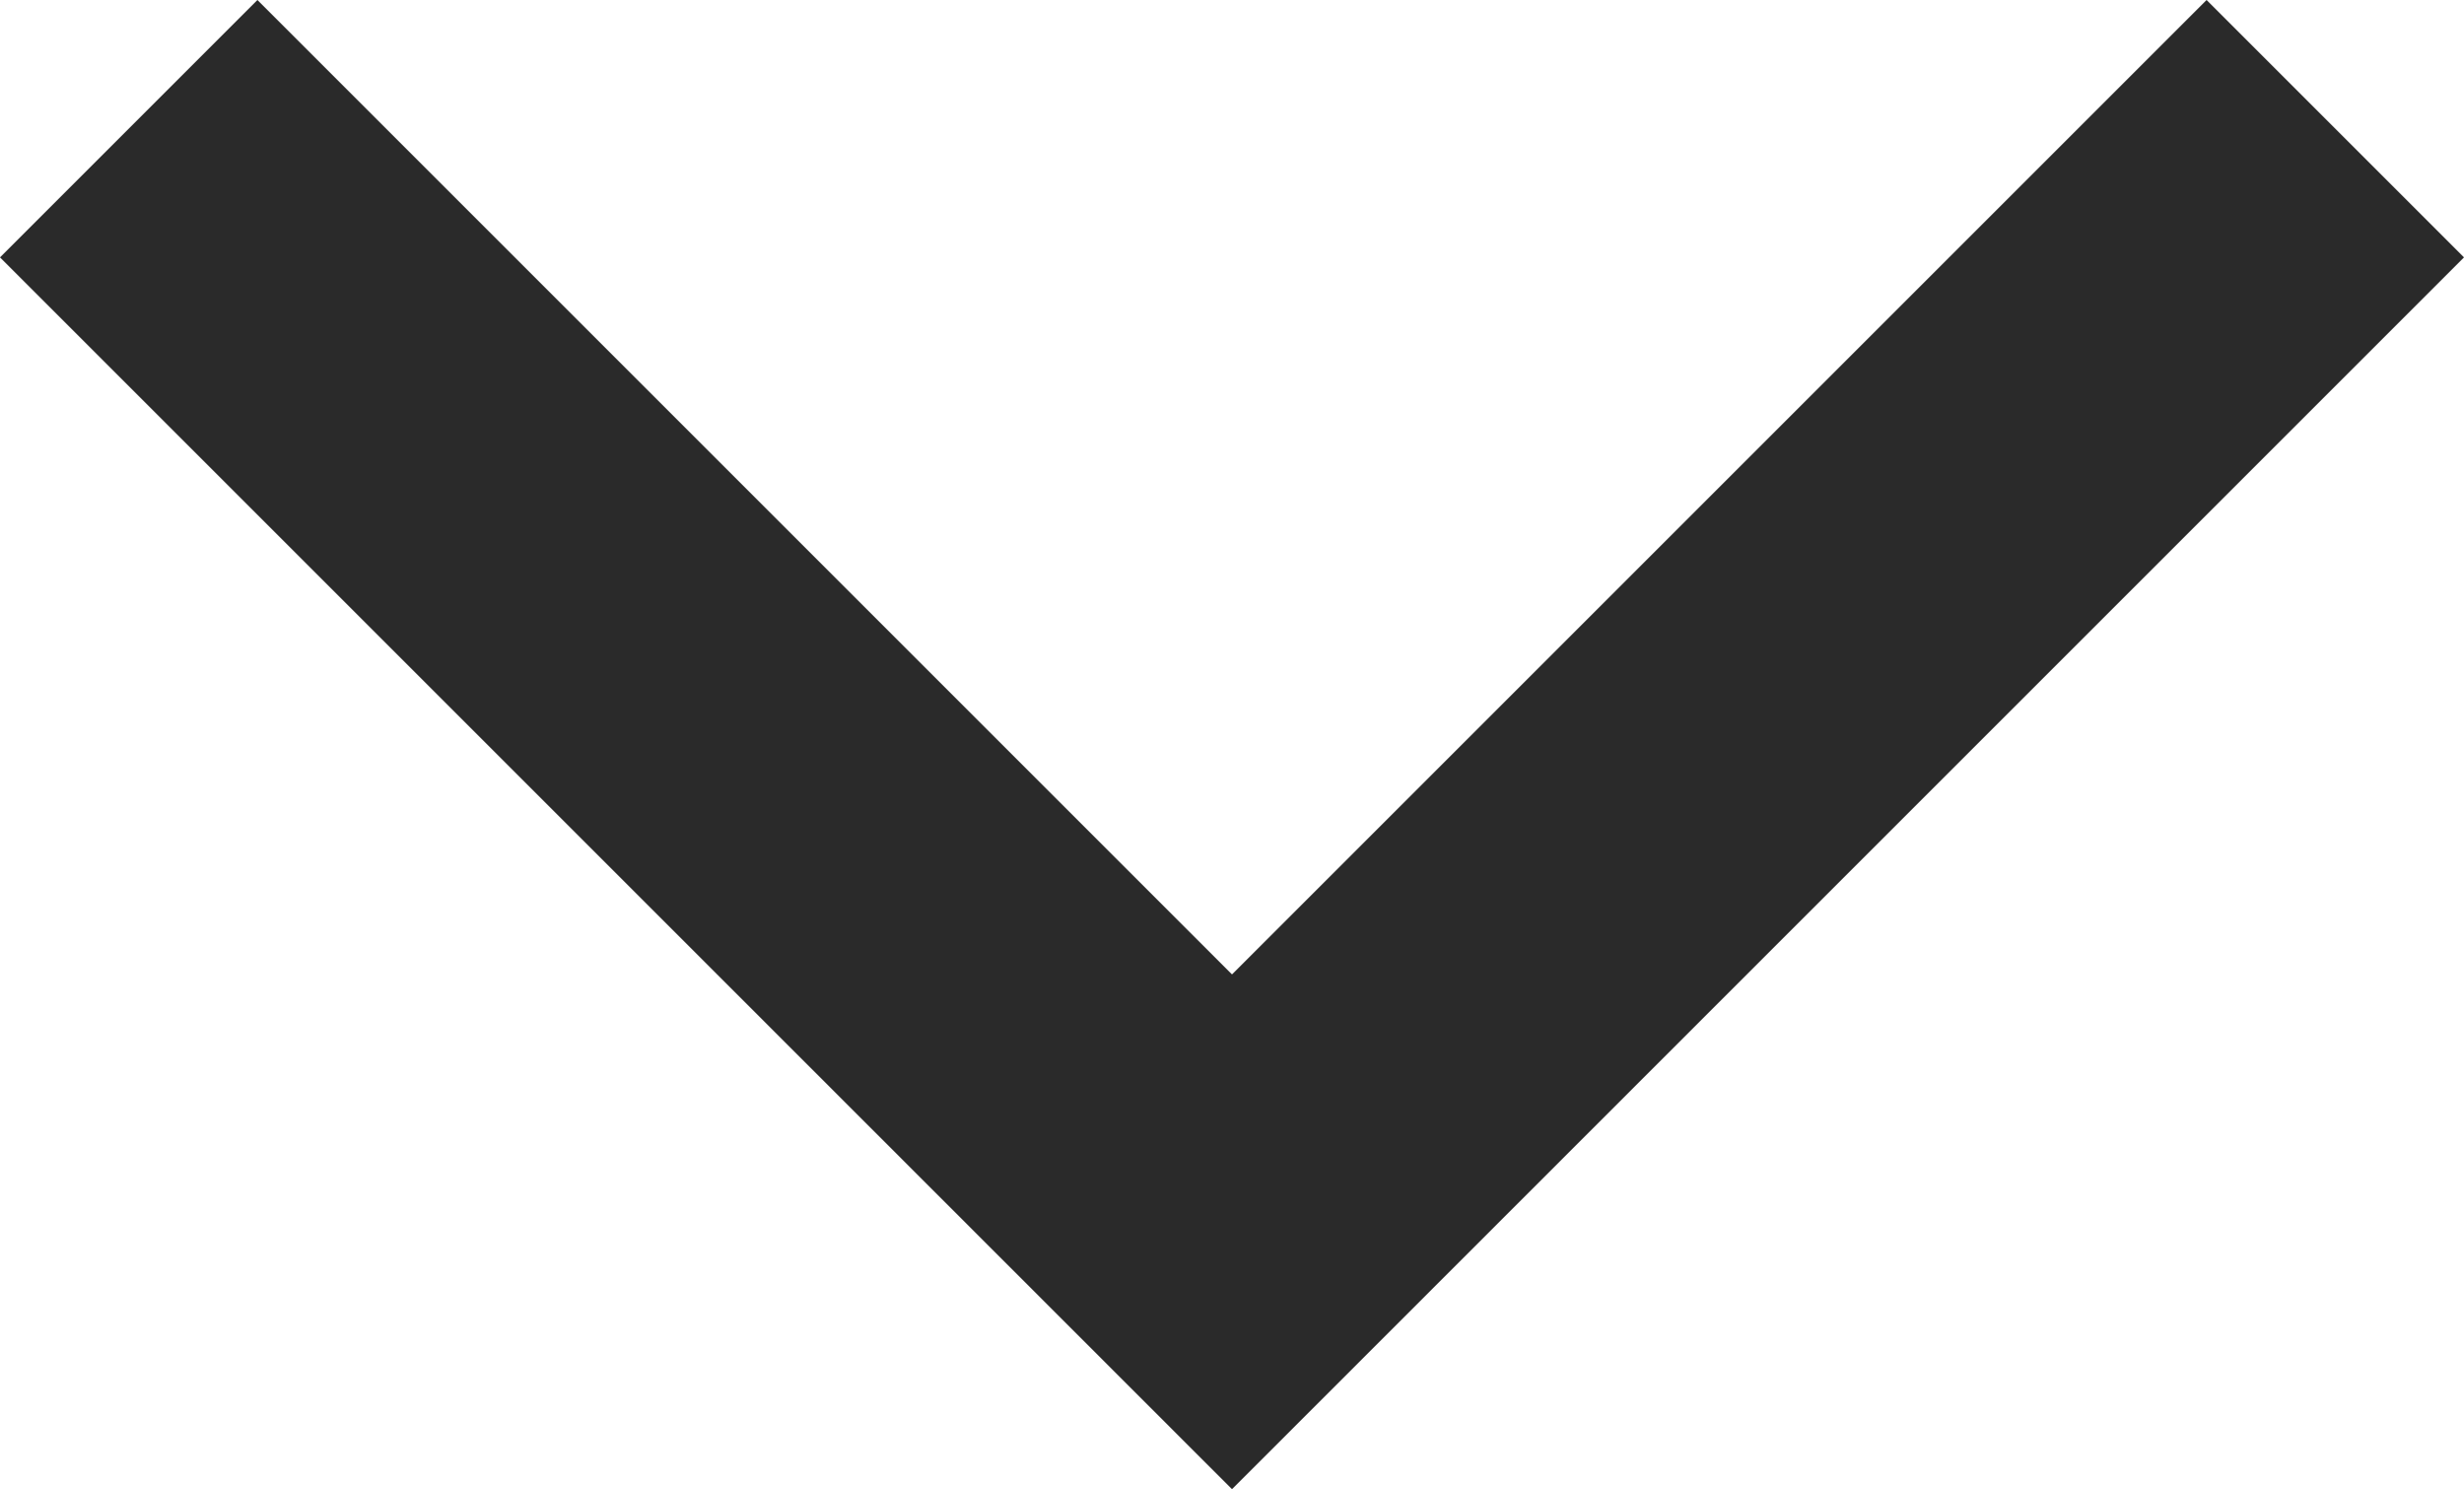 <?xml version="1.0" encoding="UTF-8"?>
<svg id="_圖層_1" xmlns="http://www.w3.org/2000/svg" version="1.1" viewBox="0 0 13.4 8.1">
  <!-- Generator: Adobe Illustrator 30.0.0, SVG Export Plug-In . SVG Version: 2.1.1 Build 123)  -->
  <defs>
    <style>
      .st0 {
        fill: #2a2a2a;
      }
    </style>
  </defs>
  <g id="_圖層_11">
    <polygon class="st0" points="6.7 8.1 0 1.4 1.4 0 6.7 5.3 12 0 13.4 1.4 6.7 8.1"/>
  </g>
</svg>
